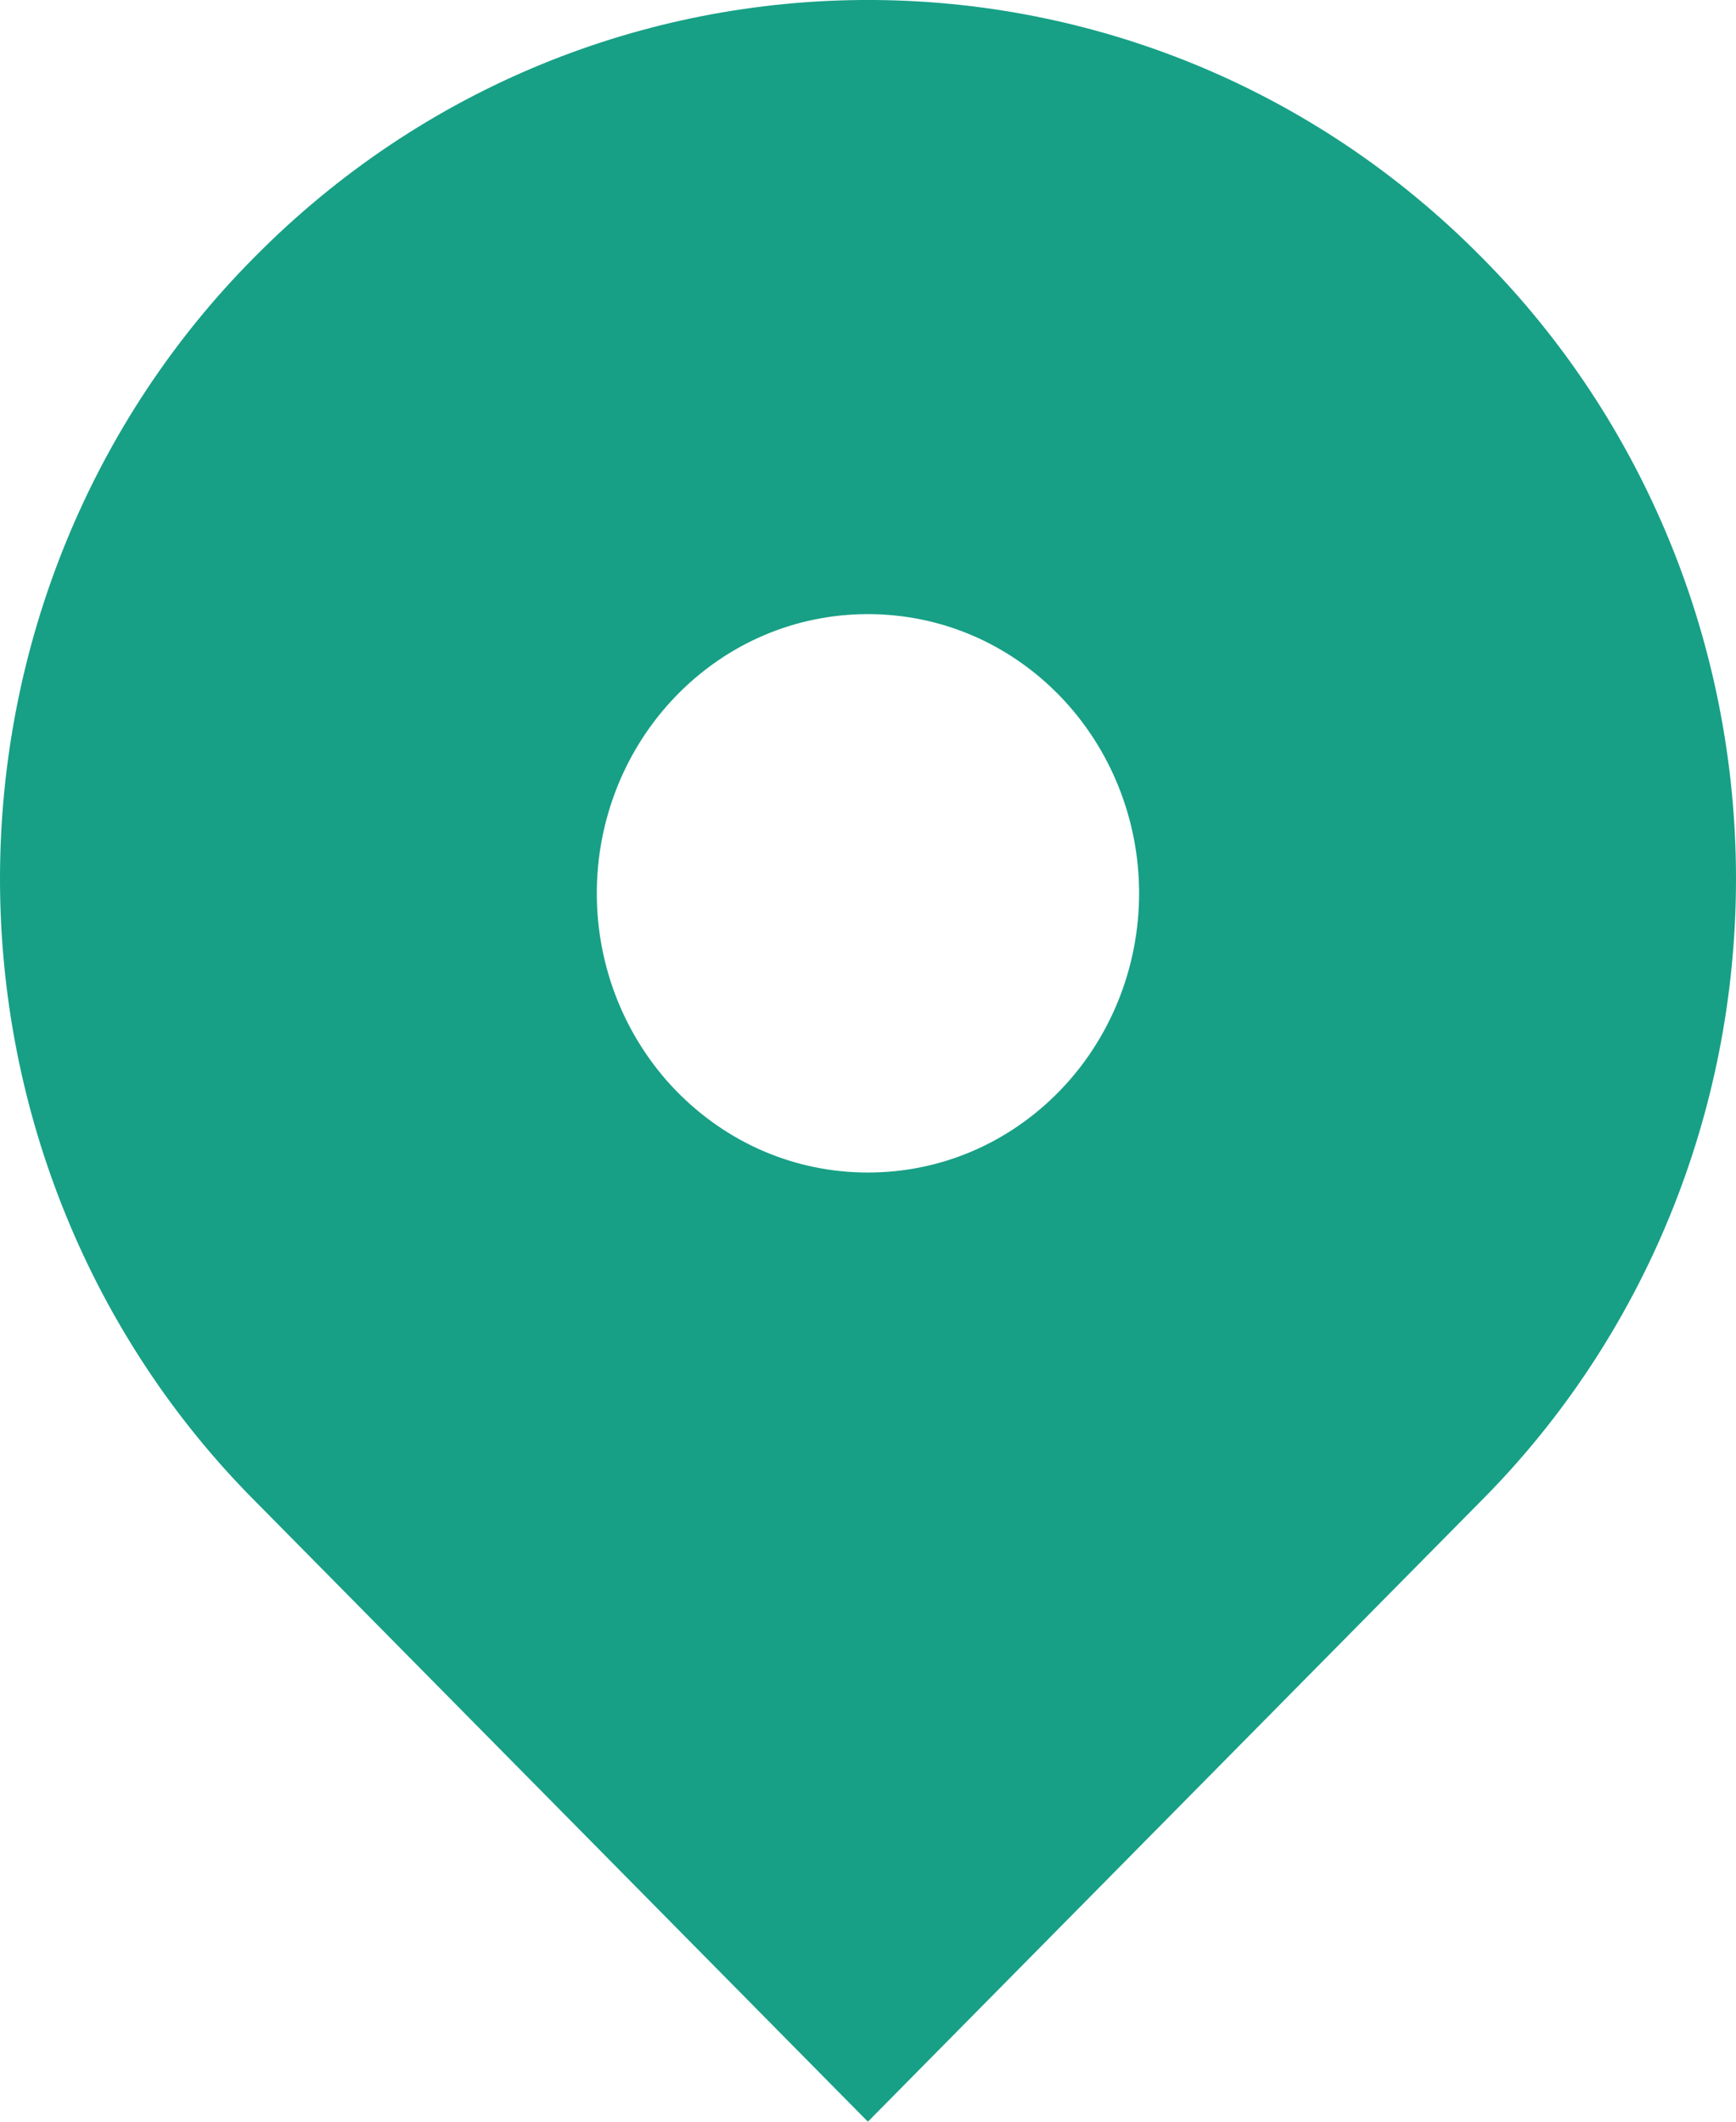 <svg width="18" height="22" viewBox="0 0 18 22" fill="none" xmlns="http://www.w3.org/2000/svg">
<path d="M15.364 2.669C11.849 -0.89 6.151 -0.89 2.636 2.669C1.802 3.508 1.139 4.51 0.686 5.617C0.233 6.723 0 7.912 0 9.112C0 10.313 0.233 11.502 0.686 12.608C1.139 13.715 1.802 14.717 2.636 15.556L8.999 22L15.364 15.556C16.198 14.717 16.861 13.715 17.314 12.608C17.767 11.502 18 10.313 18 9.112C18 7.912 17.767 6.723 17.314 5.617C16.861 4.51 16.198 3.508 15.364 2.669ZM8.999 12.158C8.248 12.158 7.543 11.857 7.01 11.31C6.484 10.767 6.188 10.031 6.188 9.263C6.188 8.495 6.484 7.759 7.01 7.216C7.541 6.669 8.248 6.368 8.999 6.368C9.751 6.368 10.457 6.669 10.989 7.216C11.515 7.759 11.811 8.495 11.811 9.263C11.811 10.031 11.515 10.767 10.989 11.31C10.457 11.857 9.751 12.158 8.999 12.158Z" fill="#17A086"/>
</svg>
